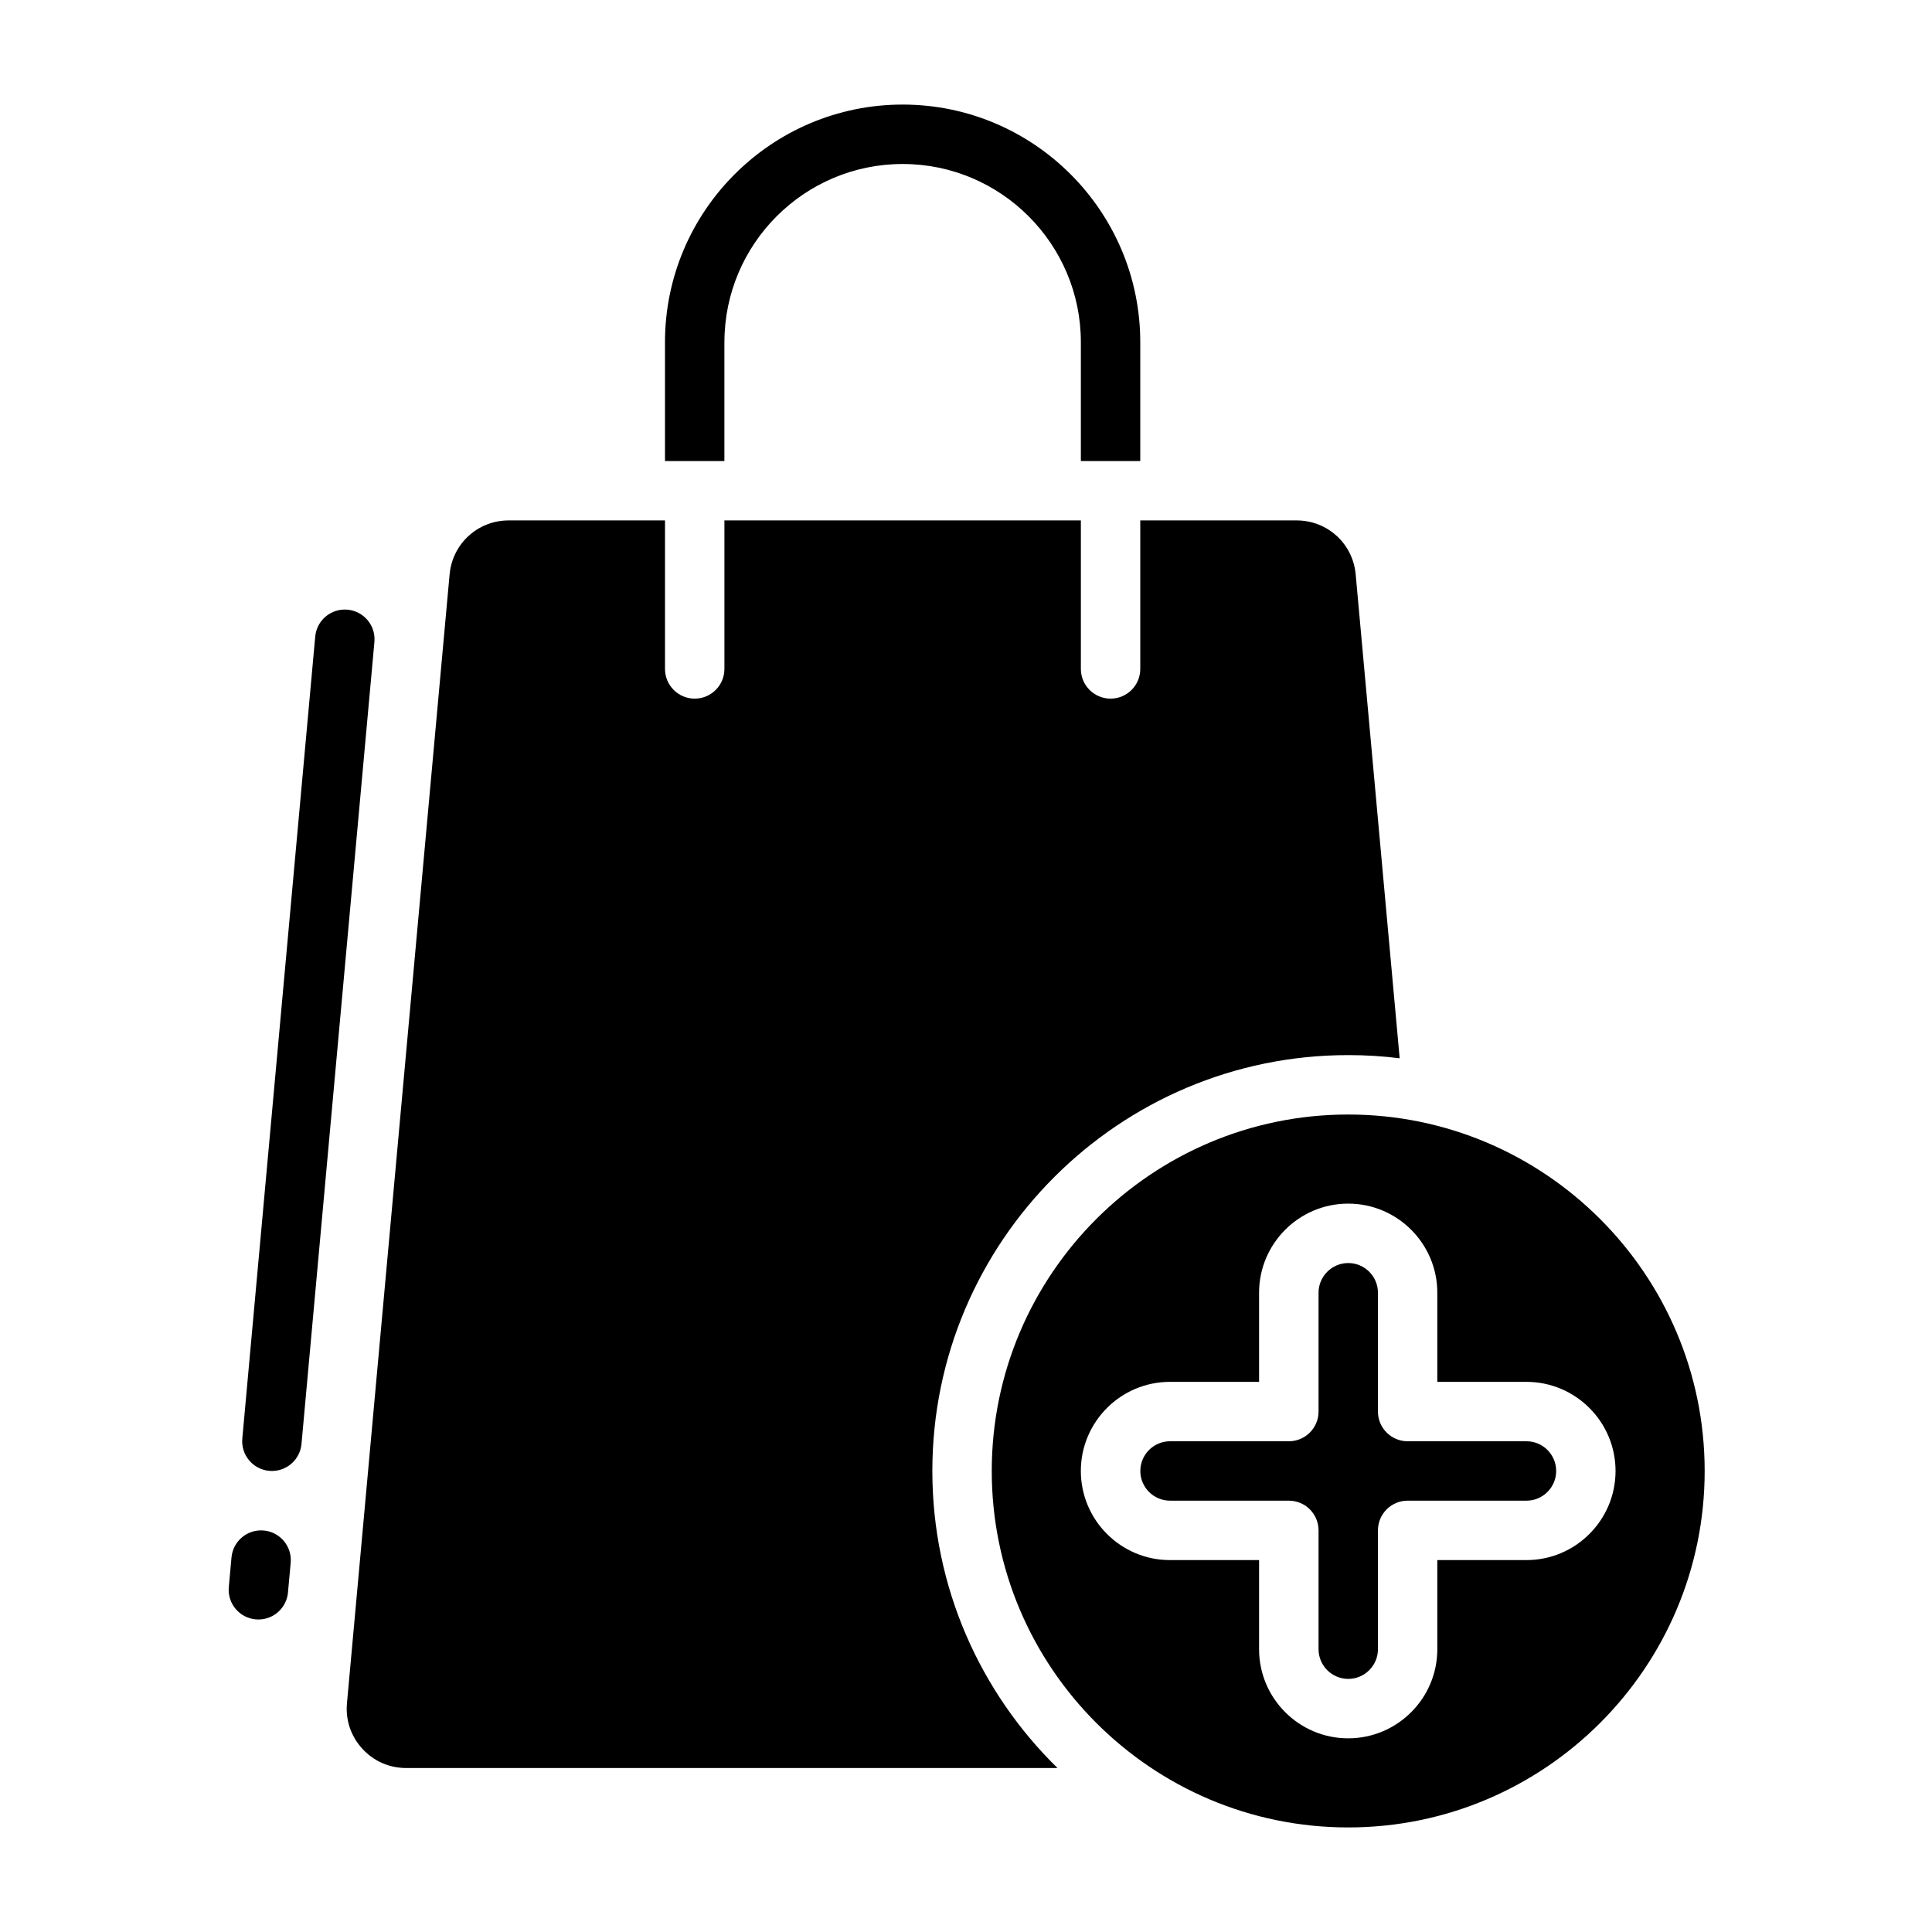 <?xml version="1.0" encoding="UTF-8"?>
<!-- Uploaded to: SVG Repo, www.svgrepo.com, Generator: SVG Repo Mixer Tools -->
<svg fill="#000000" width="800px" height="800px" version="1.1" viewBox="144 144 512 512" xmlns="http://www.w3.org/2000/svg">
 <g>
  <path d="m501.29 423.61c4.617 0 9.168 0.289 13.637 0.844l-11.656-128.22c-0.738-8.168-7.481-14.32-15.68-14.32h-41.406v39.359c0 4.348-3.523 7.871-7.871 7.871s-7.871-3.523-7.871-7.871v-39.359h-94.465v39.359c0 4.348-3.523 7.871-7.871 7.871s-7.871-3.523-7.871-7.871v-39.359h-41.406c-8.199 0-14.938 6.156-15.68 14.32l-27.199 299.14c-0.406 4.457 1.031 8.73 4.051 12.039 3.019 3.309 7.148 5.129 11.625 5.129h172.62c-20.449-20.02-33.164-47.91-33.164-78.719 0-60.77 49.438-110.21 110.21-110.21z"/>
  <path d="m548.53 525.95h-31.488c-4.348 0-7.871-3.523-7.871-7.871v-31.488c0-4.34-3.531-7.871-7.871-7.871s-7.871 3.531-7.871 7.871v31.488c0 4.348-3.523 7.871-7.871 7.871h-31.488c-4.34 0-7.871 3.531-7.871 7.871 0 4.34 3.531 7.871 7.871 7.871h31.488c4.348 0 7.871 3.523 7.871 7.871v31.488c0 4.34 3.531 7.871 7.871 7.871s7.871-3.531 7.871-7.871v-31.488c0-4.348 3.523-7.871 7.871-7.871h31.488c4.34 0 7.871-3.531 7.871-7.871 0-4.34-3.531-7.871-7.871-7.871z"/>
  <path d="m501.29 439.36c-52.09 0-94.465 42.375-94.465 94.465 0 52.09 42.375 94.465 94.465 94.465 52.09 0 94.465-42.375 94.465-94.465 0-52.09-42.375-94.465-94.465-94.465zm47.23 118.08h-23.617v23.617c0 13.023-10.594 23.617-23.617 23.617-13.023 0-23.617-10.594-23.617-23.617v-23.617h-23.617c-13.023 0-23.617-10.594-23.617-23.617 0-13.023 10.594-23.617 23.617-23.617h23.617v-23.617c0-13.023 10.594-23.617 23.617-23.617 13.023 0 23.617 10.594 23.617 23.617v23.617h23.617c13.023 0 23.617 10.594 23.617 23.617 0 13.023-10.594 23.617-23.617 23.617z"/>
  <path d="m236.09 305.57c-4.328-0.395-8.16 2.797-8.551 7.129l-19.324 212.54c-0.395 4.328 2.797 8.16 7.129 8.551 0.242 0.023 0.484 0.031 0.723 0.031 4.027 0 7.457-3.074 7.832-7.16l19.324-212.54c0.395-4.328-2.797-8.16-7.129-8.551z"/>
  <path d="m213.9 549.6c-4.328-0.395-8.16 2.797-8.551 7.129l-0.715 7.871c-0.395 4.328 2.797 8.16 7.129 8.551 0.242 0.023 0.484 0.031 0.723 0.031 4.027 0 7.461-3.074 7.832-7.16l0.715-7.871c0.395-4.328-2.797-8.16-7.129-8.551z"/>
  <path d="m335.98 234.69c0-26.043 21.188-47.23 47.23-47.23 26.043 0 47.23 21.188 47.23 47.23v31.488h15.742v-31.488c0-34.727-28.25-62.977-62.977-62.977-34.727 0-62.977 28.25-62.977 62.977v31.488h15.742v-31.488z"/>
 </g>
</svg>